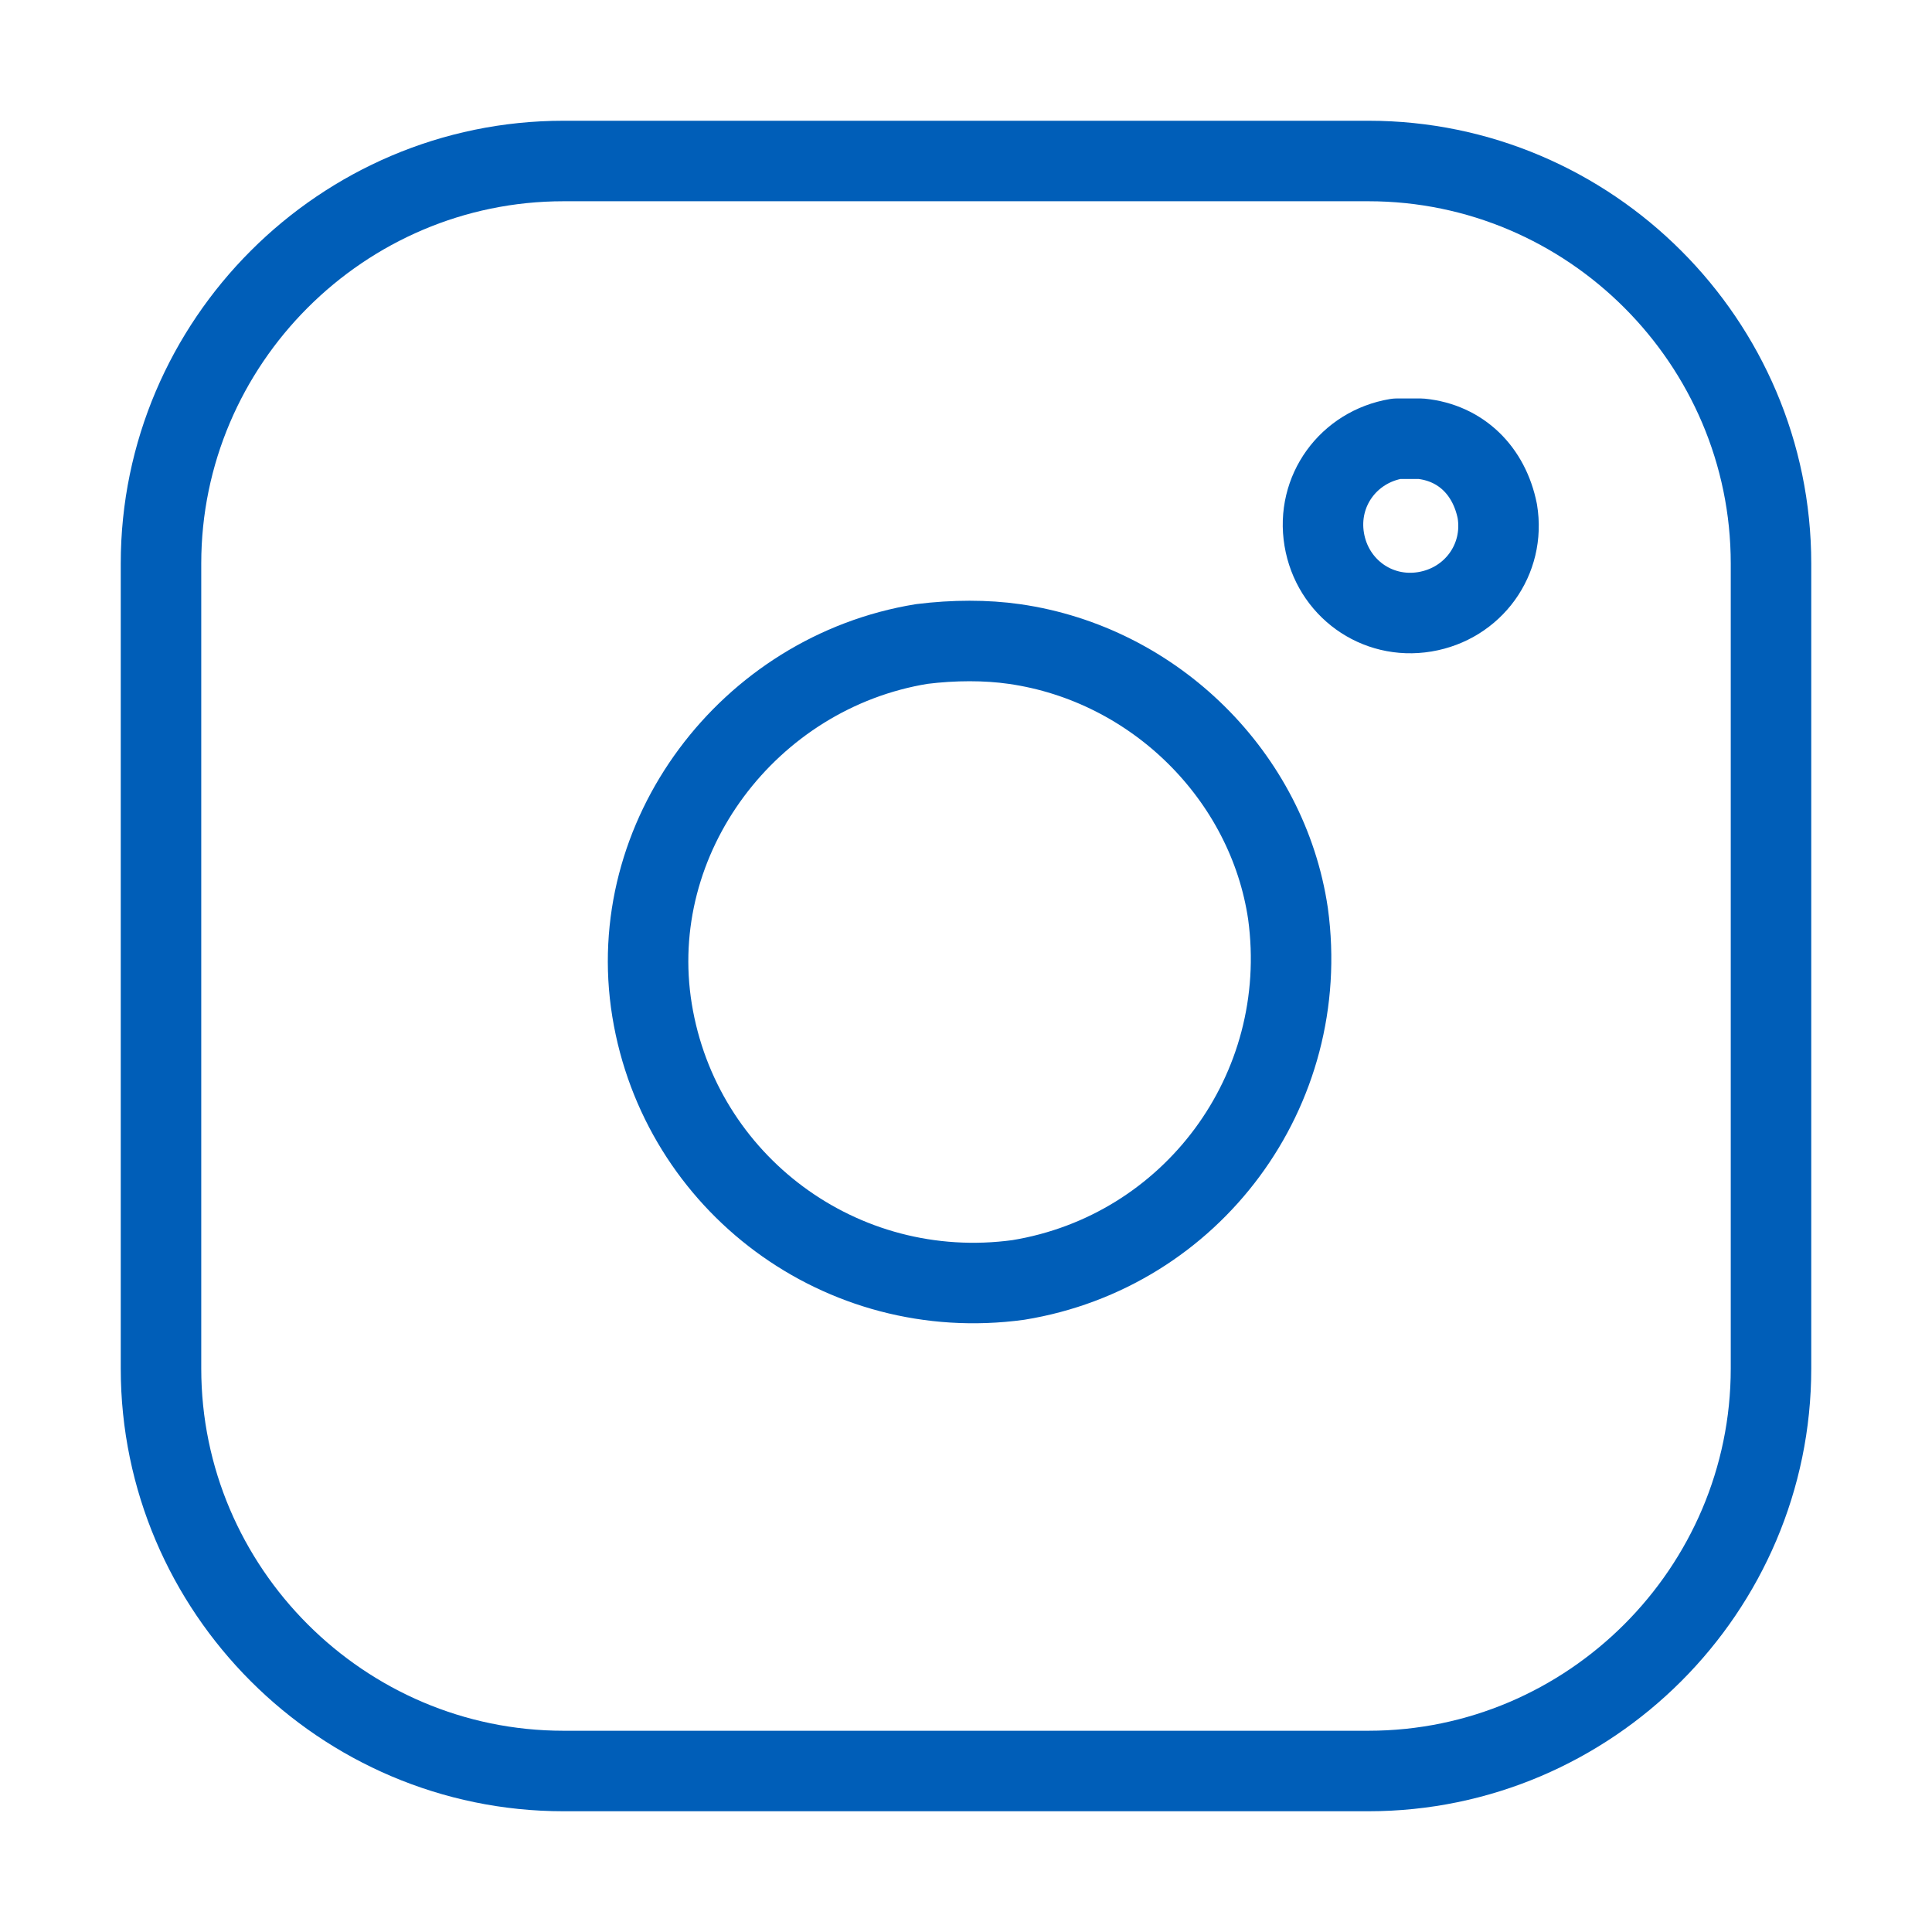 <?xml version="1.0" encoding="utf-8"?>
<!-- Generator: Adobe Illustrator 27.5.0, SVG Export Plug-In . SVG Version: 6.00 Build 0)  -->
<svg width="32" height="32" version="1.1" id="Calque_1" xmlns="http://www.w3.org/2000/svg" xmlns:xlink="http://www.w3.org/1999/xlink" x="0px" y="0px"
	 viewBox="0 0 48 48" style="enable-background:new 0 0 48 48;" xml:space="preserve">
<style type="text/css">
	.st0{fill:none;stroke:#005eb8;stroke-width:2;stroke-linecap:round;stroke-linejoin:round;}
</style>
<path class="st0" d="M14,4h20c5.5,0,10,4.5,10,10v20c0,5.5-4.5,10-10,10H14C8.5,44,4,39.5,4,34V14C4,8.5,8.5,4,14,4z"/>
<path class="st0" d="M32,22.7c0.6,4.4-2.4,8.4-6.7,9.1c-4.4,0.6-8.4-2.4-9.1-6.7s2.4-8.4,6.7-9.1c0.8-0.1,1.6-0.1,2.3,0
	C28.7,16.5,31.5,19.3,32,22.7z"/>
<path class="st0" d="M37.2,12.7c0.2,1.2-0.6,2.3-1.8,2.5c-1.2,0.2-2.3-0.6-2.5-1.8s0.6-2.3,1.8-2.5c0.2,0,0.4,0,0.6,0
	C36.3,11,37,11.7,37.2,12.7z"/>
</svg>
